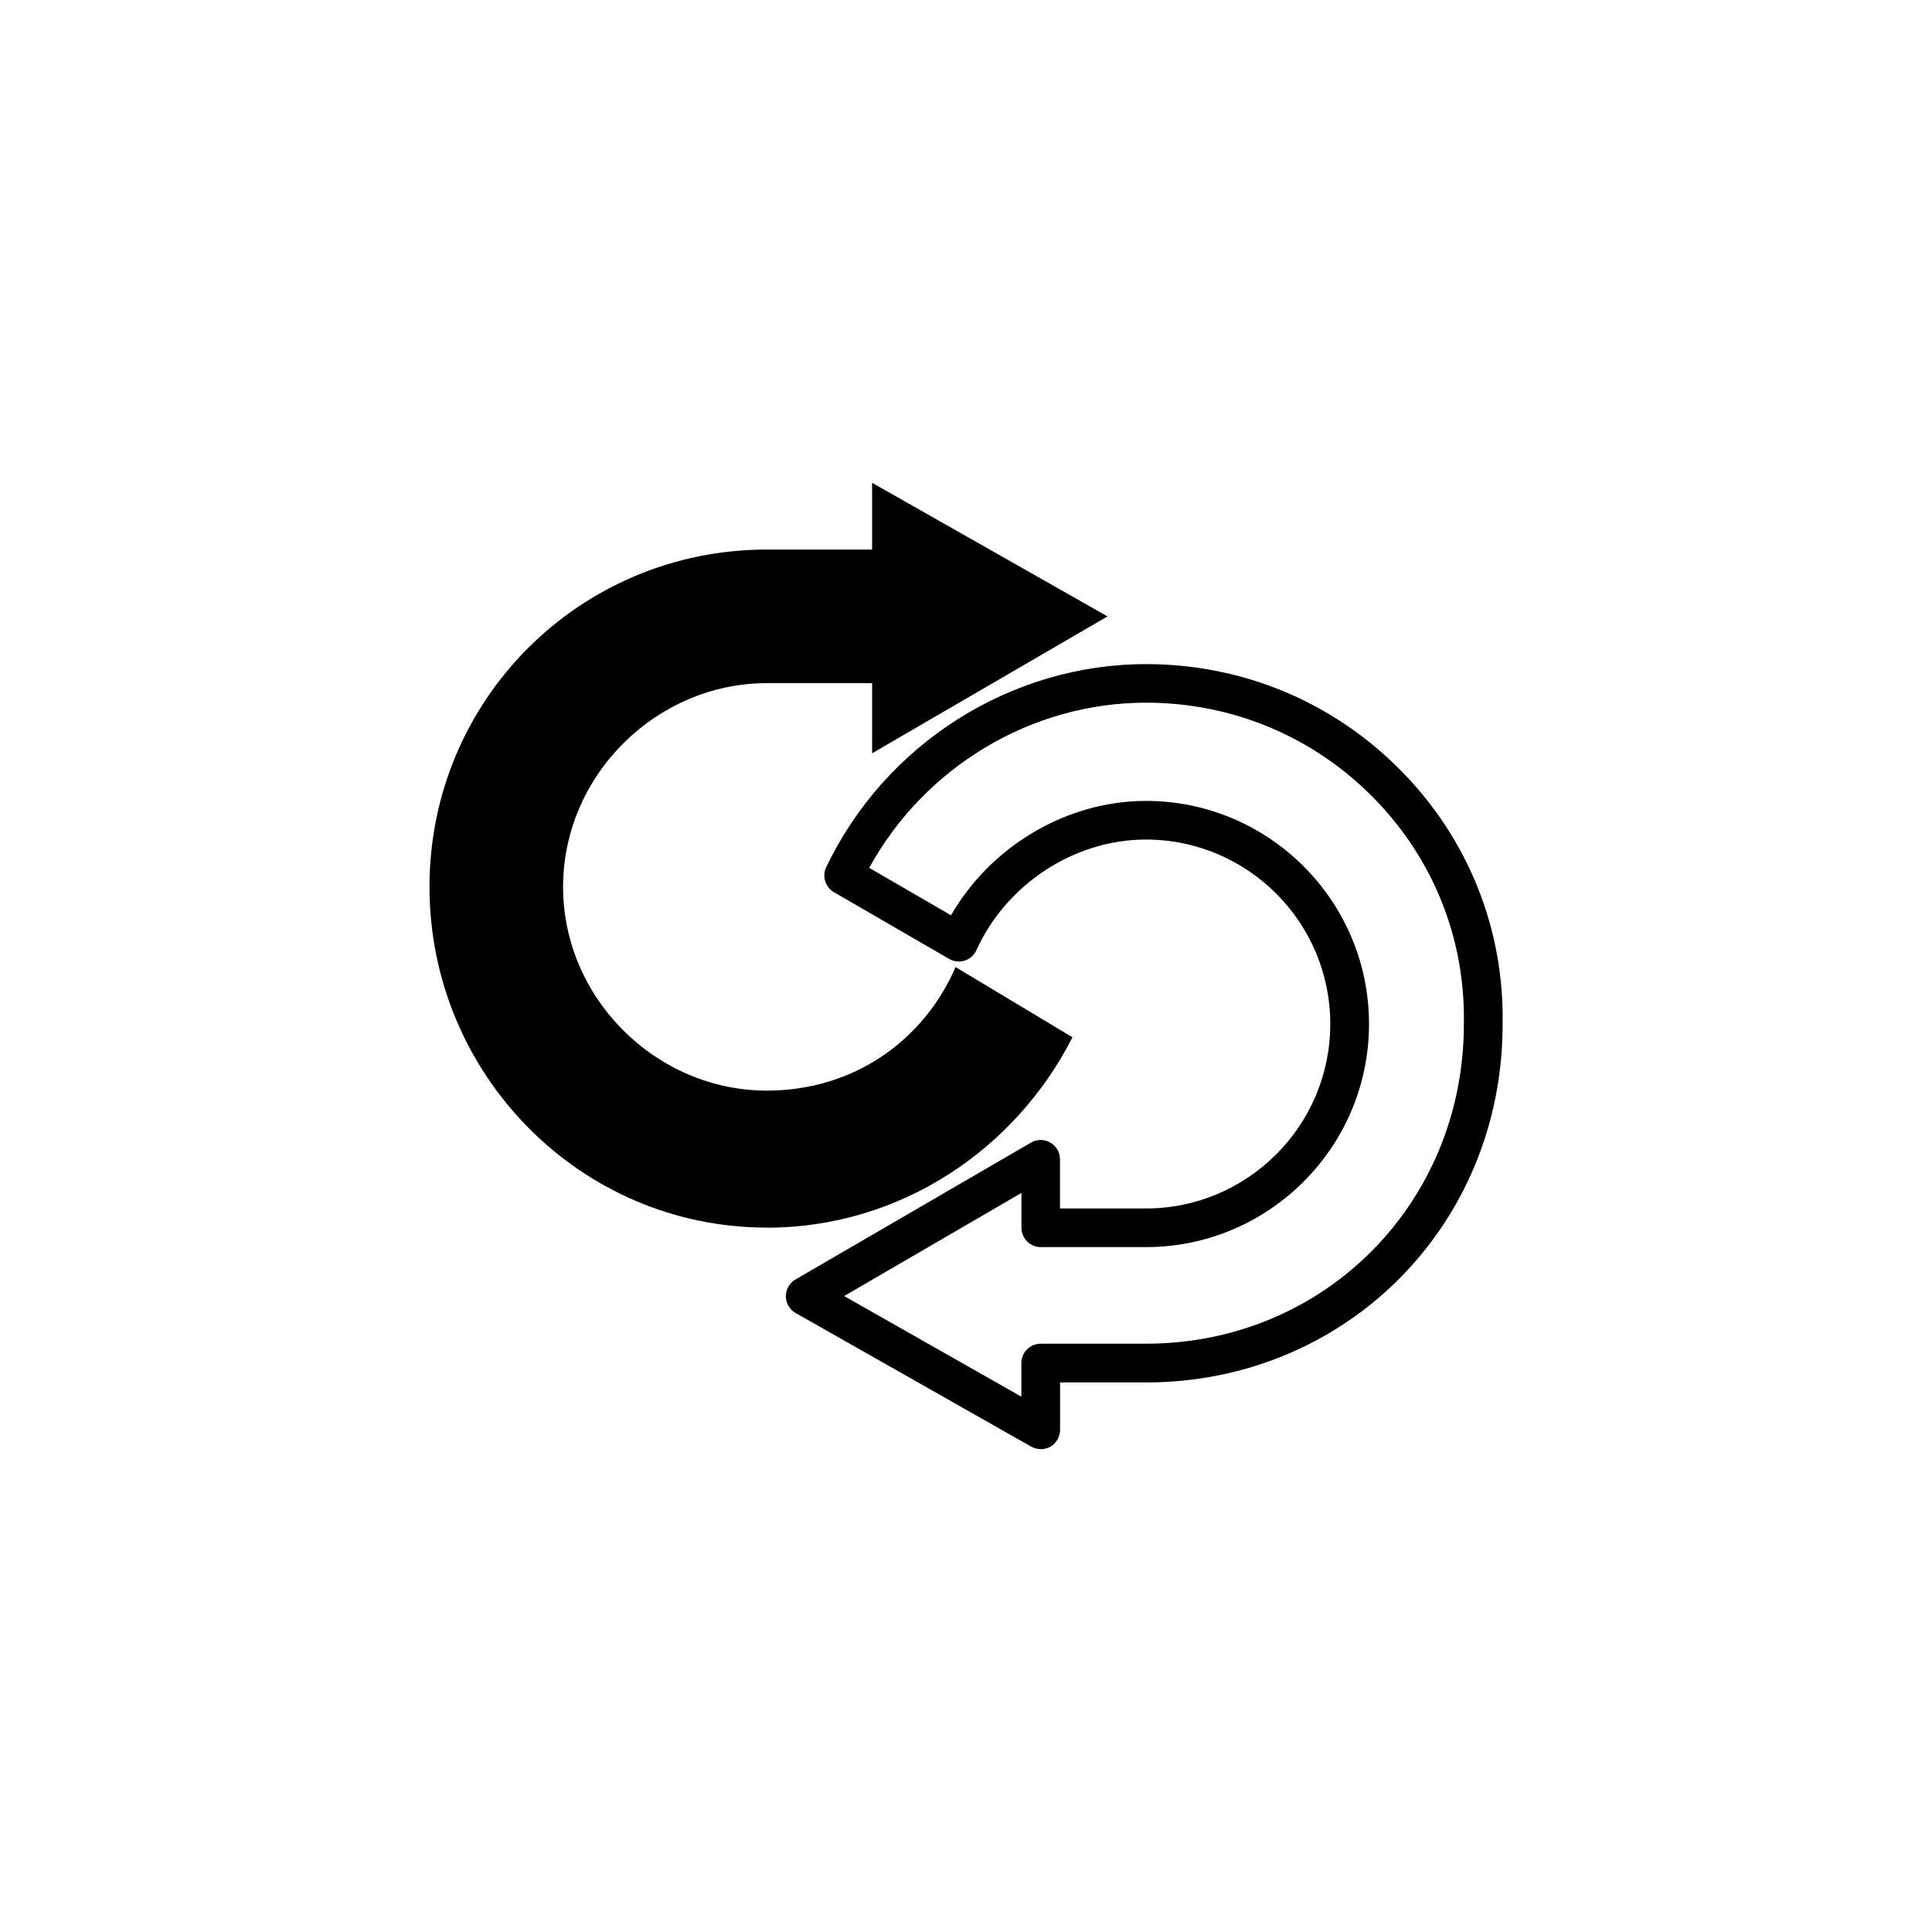 <?xml version="1.0" encoding="UTF-8"?>
<svg id="Camada_1" data-name="Camada 1" xmlns="http://www.w3.org/2000/svg" viewBox="0 0 200 200">
  <defs>
    <style>
      .cls-1 {
        fill-rule: evenodd;
      }

      .cls-1, .cls-2 {
        stroke-width: 0px;
      }
    </style>
  </defs>
  <path class="cls-1" d="m79.38,127.09h0c13.83,0,25.76-8.13,31.64-19.71l-12.1-7.27c-3.29,7.61-10.55,12.79-19.54,12.79-11.41,0-21.09-9.51-21.09-21.09s9.68-21.09,21.09-21.09h10.9v7.26l24.37-14.17-24.37-13.83v6.91h-10.9c-19.36,0-34.92,15.56-34.92,34.92s15.56,35.27,34.92,35.27h0Z"/>
  <path class="cls-2" d="m107.73,150.01c-.34,0-.68-.09-.99-.26l-24.38-13.83c-.62-.35-1.01-1.01-1.01-1.73s.38-1.38,1-1.74l24.38-14.17c.62-.36,1.38-.36,2,0s1,1.02,1,1.73v5.09h8.89c10.53,0,19.09-8.57,19.09-19.1s-8.56-19.09-19.09-19.09c-7.39,0-14.44,4.6-17.54,11.45-.23.51-.67.91-1.21,1.08-.54.17-1.12.11-1.61-.17l-11.93-6.91c-.9-.52-1.25-1.65-.8-2.59,6.1-12.77,19.09-21.02,33.1-21.02,10.04,0,19.43,3.93,26.44,11.07,6.94,7.06,10.66,16.38,10.48,26.23,0,20.77-16.22,37.06-36.92,37.06h-8.89v4.91c0,.71-.38,1.37-.99,1.73-.31.18-.66.27-1.01.27Zm-20.36-15.85l18.36,10.42v-3.48c0-1.1.9-2,2-2h10.89c18.46,0,32.92-14.54,32.92-33.1.16-8.81-3.16-17.1-9.33-23.39-6.25-6.36-14.63-9.87-23.58-9.87-11.87,0-22.92,6.66-28.65,17.1l8.47,4.91c4.12-7.16,11.97-11.84,20.18-11.84,12.73,0,23.09,10.36,23.09,23.09s-10.36,23.1-23.09,23.1h-10.89c-1.1,0-2-.9-2-2v-3.61l-18.36,10.68Z"/>
</svg>
